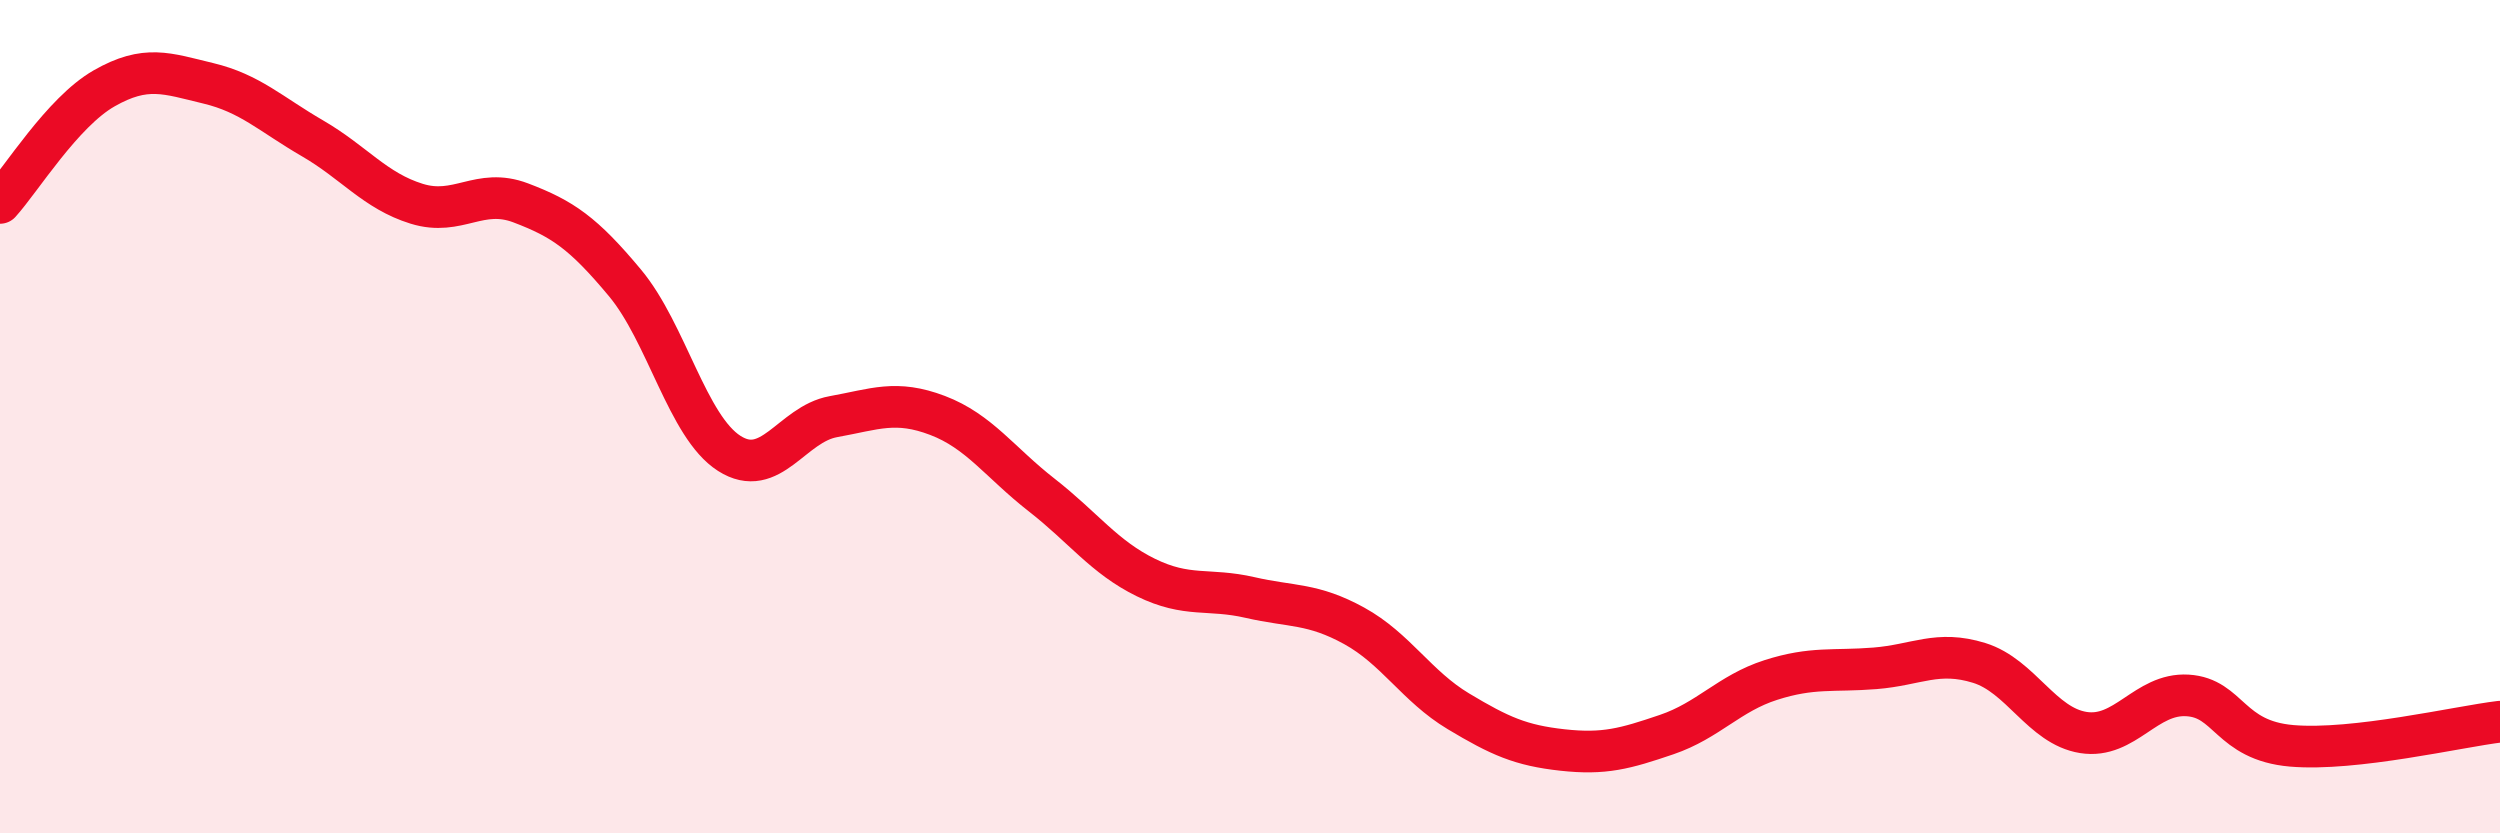 
    <svg width="60" height="20" viewBox="0 0 60 20" xmlns="http://www.w3.org/2000/svg">
      <path
        d="M 0,4.87 C 0.5,4.32 1.5,2.69 2.5,2.12 C 3.5,1.55 4,1.76 5,2 C 6,2.24 6.5,2.74 7.5,3.32 C 8.5,3.9 9,4.58 10,4.89 C 11,5.2 11.5,4.49 12.5,4.87 C 13.5,5.25 14,5.59 15,6.79 C 16,7.99 16.5,10.24 17.5,10.88 C 18.5,11.52 19,10.18 20,10 C 21,9.82 21.5,9.59 22.5,9.97 C 23.5,10.35 24,11.1 25,11.88 C 26,12.66 26.5,13.37 27.5,13.86 C 28.5,14.35 29,14.11 30,14.34 C 31,14.57 31.5,14.47 32.5,15.02 C 33.5,15.57 34,16.47 35,17.07 C 36,17.67 36.5,17.89 37.5,18 C 38.5,18.11 39,17.97 40,17.63 C 41,17.29 41.5,16.64 42.5,16.32 C 43.5,16 44,16.12 45,16.04 C 46,15.96 46.5,15.6 47.5,15.91 C 48.5,16.22 49,17.42 50,17.58 C 51,17.74 51.5,16.63 52.5,16.69 C 53.5,16.75 53.5,17.77 55,17.9 C 56.5,18.03 59,17.44 60,17.32L60 20L0 20Z"
        fill="#EB0A25"
        opacity="0.1"
        stroke-linecap="round"
        stroke-linejoin="round"
      />
      <path
        d="M 0,4.87 C 0.5,4.32 1.5,2.69 2.5,2.12 C 3.5,1.55 4,1.76 5,2 C 6,2.24 6.5,2.74 7.5,3.32 C 8.5,3.9 9,4.58 10,4.89 C 11,5.2 11.5,4.49 12.5,4.87 C 13.5,5.25 14,5.59 15,6.79 C 16,7.99 16.5,10.24 17.5,10.88 C 18.5,11.52 19,10.18 20,10 C 21,9.82 21.5,9.59 22.5,9.97 C 23.5,10.35 24,11.1 25,11.88 C 26,12.66 26.5,13.37 27.5,13.86 C 28.5,14.35 29,14.11 30,14.34 C 31,14.57 31.5,14.47 32.5,15.02 C 33.5,15.57 34,16.47 35,17.07 C 36,17.67 36.5,17.89 37.5,18 C 38.5,18.11 39,17.97 40,17.63 C 41,17.29 41.5,16.64 42.5,16.32 C 43.5,16 44,16.12 45,16.04 C 46,15.96 46.5,15.6 47.5,15.91 C 48.5,16.22 49,17.42 50,17.58 C 51,17.74 51.5,16.63 52.5,16.69 C 53.5,16.75 53.5,17.77 55,17.9 C 56.5,18.03 59,17.44 60,17.32"
        stroke="#EB0A25"
        stroke-width="1"
        fill="none"
        stroke-linecap="round"
        stroke-linejoin="round"
      />
    </svg>
  